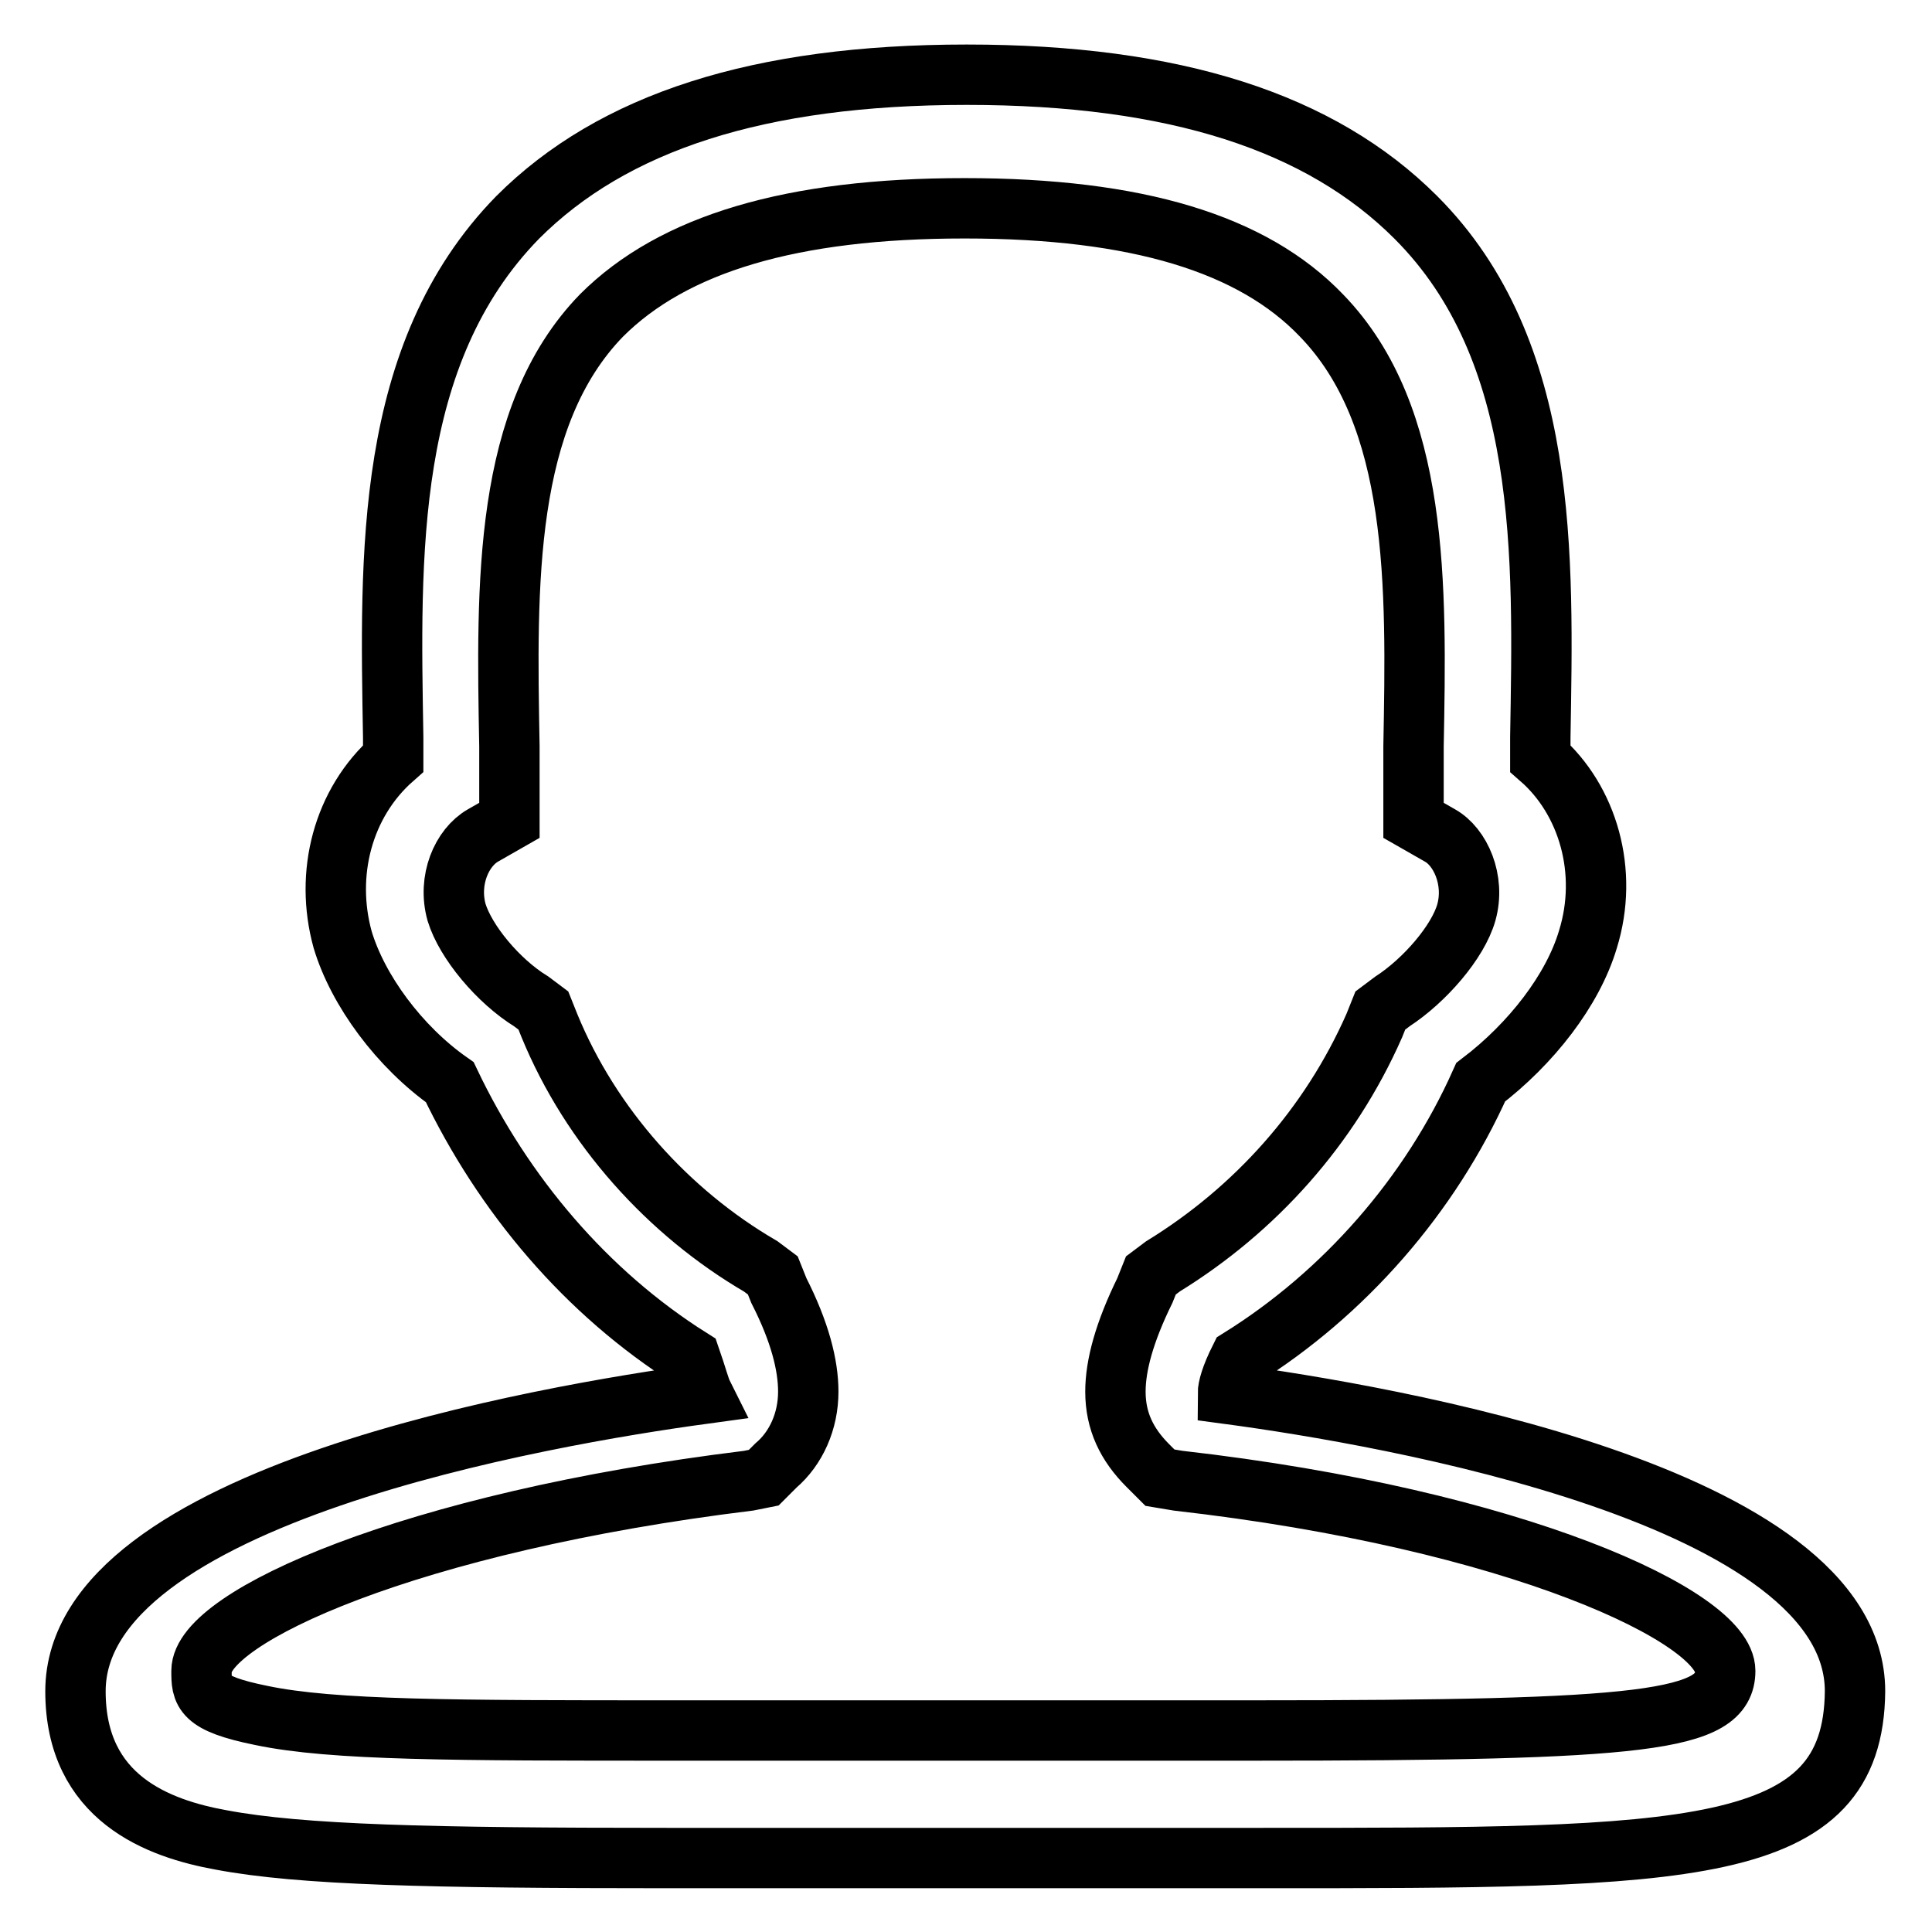 <?xml version="1.0" encoding="utf-8"?>
<!-- Svg Vector Icons : http://www.onlinewebfonts.com/icon -->
<!DOCTYPE svg PUBLIC "-//W3C//DTD SVG 1.1//EN" "http://www.w3.org/Graphics/SVG/1.1/DTD/svg11.dtd">
<svg version="1.1" xmlns="http://www.w3.org/2000/svg" xmlns:xlink="http://www.w3.org/1999/xlink" x="0px" y="0px" viewBox="0 0 256 256" enable-background="new 0 0 256 256" xml:space="preserve">
<g> <path stroke-width="8" fill-opacity="0" stroke="#000000"  d="M167.2,246.2h-39.4H88.4c-31.5,0-48.5-0.4-59.1-2.4C21,242.3,10,238.3,10,224.1c0-26,62.6-36.6,83.1-39.4 c-0.4-0.8-0.8-2.4-1.6-4.7c-13.8-8.7-24.8-21.7-31.9-36.6c-6.7-4.7-12.2-12.2-14.2-18.9c-2.4-8.7,0-18.1,6.7-24v-2.8 c-0.4-24-1.2-50.8,16.5-68.9c12.6-12.6,31.9-18.9,59.5-18.9c27.6,0,46.9,6.3,59.5,18.9c17.7,17.7,16.9,44.9,16.5,68.9v2.8 c6.3,5.5,9.1,15,6.3,24c-2,6.7-7.5,13.8-14.2,18.9c-6.7,15-18.1,28-31.9,36.6c-1.2,2.4-1.6,3.9-1.6,4.7 c20.9,2.8,83.1,13.4,83.1,39.4C245.6,246.2,223.9,246.2,167.2,246.2L167.2,246.2 M127.8,229.3H166c52,0,62.6-1.2,62.6-7.9 c0-7.1-27.6-20.1-72.5-25.2l-2.4-0.4l-1.6-1.6c-2.8-2.8-4.3-5.9-4.3-9.8c0-3.5,1.2-7.9,3.9-13.4l0.8-2l1.6-1.2 c12.2-7.5,22.1-18.5,28-31.9l0.8-2l1.6-1.2c4.3-2.8,8.7-7.9,9.8-11.8c1.2-4.3-0.8-8.7-3.5-10.2l-3.5-2v-9.8 c0.4-21.3,0.8-43.7-12.2-57.1c-9.1-9.5-24.4-14.2-47.3-14.2c-22.9,0-38.6,4.7-48.1,14.2c-13,13.4-12.6,35.5-12.2,57.1v9.8l-3.5,2 c-2.8,1.6-4.7,5.9-3.5,10.2c1.2,3.9,5.5,9.1,9.9,11.8l1.6,1.2l0.8,2c5.5,13.4,15.8,24.8,28,31.9l1.6,1.2l0.8,2 c2.8,5.5,3.9,9.9,3.9,13.4c0,3.9-1.6,7.5-4.3,9.8l-1.6,1.6l-2,0.4c-44.9,5.5-72.5,18.1-72.5,25.2c0,2.8,0,4.3,7.9,5.9 c9.5,2,25.6,2,54.8,2H127.8L127.8,229.3 M127.8,232.4L127.8,232.4z"/></g>
</svg>